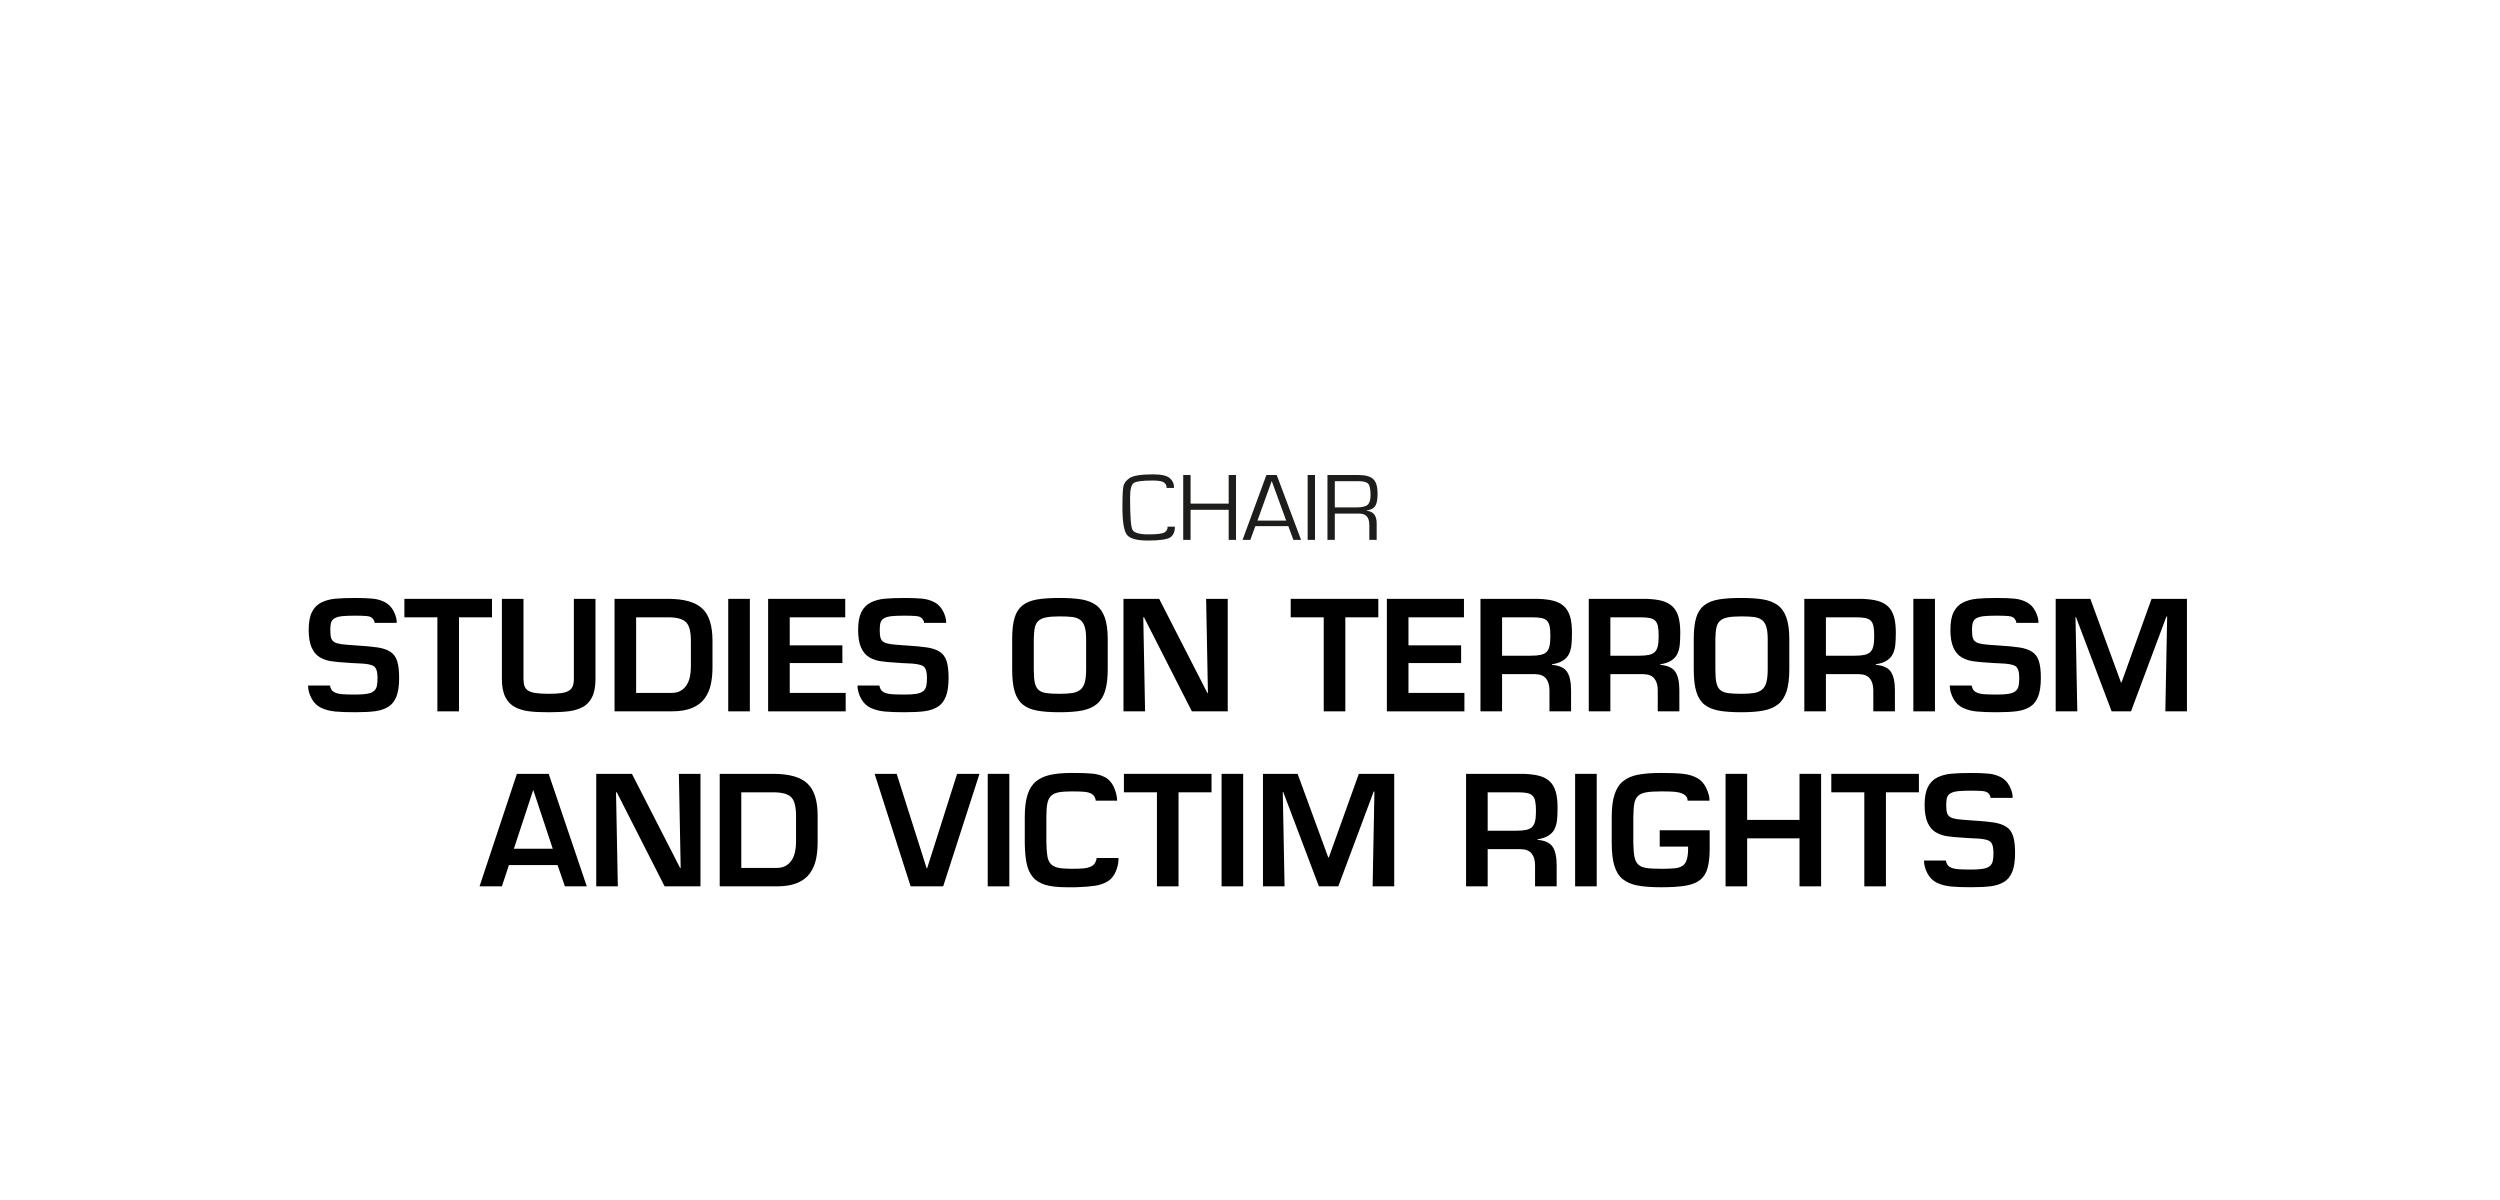 <?xml version="1.0" encoding="UTF-8"?><svg id="Texto" xmlns="http://www.w3.org/2000/svg" viewBox="0 0 250 120"><defs><style>.cls-1{fill:#1d1d1b;}</style></defs><path d="M33,68.555c.01.101.047.218.111.353.065.136.19.248.375.338.186.09.431.147.736.173.305.024.736.037,1.297.037.5,0,.895-.025,1.186-.075.289-.05.512-.138.667-.263s.257-.29.308-.495c.05-.204.074-.481.074-.832,0-.64-.135-1.037-.404-1.192s-.775-.242-1.516-.263c-.279-.01-.484-.02-.615-.03-.08-.01-.215-.02-.404-.029-.721-.04-1.29-.093-1.71-.158-.42-.064-.8-.199-1.14-.404s-.607-.527-.803-.968-.293-1.03-.293-1.771c0-.75.11-1.342.33-1.777.221-.435.533-.752.938-.952.405-.2.863-.325,1.373-.375s1.18-.075,2.01-.075c.72,0,1.305.022,1.755.067s.86.165,1.229.36c.371.195.66.5.871.915.209.415.309.798.299,1.147h-2.219c.02-.09-.031-.22-.15-.391-.12-.17-.338-.267-.652-.292-.315-.024-.693-.037-1.133-.037-.57,0-1.01.018-1.32.052-.311.035-.553.103-.727.203-.176.1-.293.237-.354.412-.06.175-.09.423-.09.742,0,.36.027.633.082.818.056.185.166.324.33.42.166.095.393.162.684.202.289.04.75.08,1.379.12,1,.06,1.758.13,2.273.21.515.08.932.223,1.252.428s.548.513.683.922c.136.41.202.976.202,1.695,0,.78-.09,1.4-.27,1.86s-.45.802-.811,1.027c-.359.225-.795.372-1.305.442-.51.069-1.18.104-2.01.104-.82,0-1.49-.024-2.01-.074-.521-.051-.985-.173-1.396-.368-.41-.194-.729-.51-.96-.944-.23-.436-.345-.863-.345-1.283h2.19Z"/><path d="M45.899,71.135h-2.16v-9.404h-3.3v-1.846h8.76v1.846h-3.3v9.404Z"/><path d="M59.549,59.885v7.995c0,.76-.112,1.368-.338,1.822-.225.455-.539.79-.944,1.005-.405.216-.873.355-1.403.421-.529.064-1.199.097-2.01.097-.789,0-1.445-.032-1.965-.097-.52-.065-.984-.205-1.395-.421-.41-.215-.73-.55-.961-1.005-.229-.454-.344-1.062-.344-1.822v-7.995h2.159v7.995c0,.3.035.545.105.735.069.189.192.34.367.45.175.109.425.189.75.239.325.051.753.075,1.282.075.52,0,.94-.022,1.26-.067.32-.045.572-.122.758-.232s.317-.26.398-.45c.079-.189.119-.439.119-.75v-7.995h2.16Z"/><path d="M61.454,59.885h5.37c1.569,0,2.699.317,3.39.953.69.635,1.035,1.712,1.035,3.232v2.654c0,.65-.058,1.23-.173,1.74s-.317.968-.607,1.373c-.29.404-.705.723-1.244.952-.541.23-1.221.345-2.041.345h-5.729v-11.25ZM67.183,69.29c.35,0,.647-.072.893-.218.245-.145.443-.337.593-.577s.257-.513.322-.817.098-.623.098-.953v-2.654c0-.92-.165-1.54-.495-1.86s-.92-.479-1.77-.479h-3.211v7.56h3.57Z"/><path d="M74.984,71.135h-2.16v-11.25h2.16v11.25Z"/><path d="M78.973,64.536h5.265v1.77h-5.265v2.985h5.595v1.845h-7.755v-11.25h7.71v1.846h-5.55v2.805Z"/><path d="M87.943,68.555c.01.101.047.218.112.353.065.136.19.248.375.338s.431.147.735.173c.305.024.737.037,1.297.037.5,0,.895-.025,1.186-.075.289-.05.512-.138.668-.263.154-.125.257-.29.307-.495.051-.204.075-.481.075-.832,0-.64-.135-1.037-.405-1.192-.27-.155-.775-.242-1.515-.263-.28-.01-.485-.02-.615-.03-.08-.01-.215-.02-.405-.029-.72-.04-1.289-.093-1.709-.158-.42-.064-.801-.199-1.141-.404s-.607-.527-.803-.968-.292-1.03-.292-1.771c0-.75.11-1.342.329-1.777.221-.435.533-.752.938-.952.406-.2.863-.325,1.373-.375s1.18-.075,2.01-.075c.721,0,1.305.022,1.756.067.449.045.859.165,1.229.36s.66.5.87.915.31.798.3,1.147h-2.22c.02-.09-.03-.22-.15-.391-.119-.17-.338-.267-.652-.292-.314-.024-.692-.037-1.133-.037-.57,0-1.01.018-1.32.052-.31.035-.552.103-.727.203-.176.1-.293.237-.353.412s-.091.423-.091.742c0,.36.027.633.083.818.056.185.165.324.33.42.165.095.393.162.683.202s.75.08,1.38.12c1,.06,1.757.13,2.272.21s.933.223,1.252.428c.32.205.549.513.684.922.135.41.202.976.202,1.695,0,.78-.091,1.4-.271,1.86s-.449.802-.81,1.027c-.36.225-.795.372-1.306.442-.51.069-1.18.104-2.01.104-.82,0-1.49-.024-2.01-.074-.52-.051-.984-.173-1.395-.368-.41-.194-.73-.51-.961-.944-.229-.436-.344-.863-.344-1.283h2.189Z"/><path d="M108.17,59.946c.575.1,1.055.29,1.44.569.385.28.675.693.87,1.238s.293,1.262.293,2.152v3.029c0,.9-.091,1.631-.271,2.19-.181.561-.46.992-.841,1.298-.379.305-.861.515-1.447.63-.584.114-1.332.172-2.242.172-.93,0-1.688-.055-2.272-.165-.585-.109-1.06-.312-1.425-.607-.365-.295-.633-.722-.803-1.282-.17-.56-.255-1.305-.255-2.235v-3.029c0-.88.08-1.588.24-2.123.159-.534.423-.947.787-1.237.365-.29.841-.487,1.425-.593.586-.104,1.353-.157,2.303-.157.891,0,1.623.05,2.197.15ZM104.586,61.746c-.336.07-.588.188-.758.353s-.285.385-.346.66c-.06.274-.095.657-.104,1.147v3.029c0,.58.034,1.028.104,1.343.07.315.195.553.375.713s.43.265.75.314c.32.051.775.075,1.365.075.53,0,.957-.027,1.283-.082.324-.056.587-.165.787-.33.199-.165.345-.407.436-.728.09-.32.135-.755.135-1.306v-3.029c0-.53-.051-.947-.15-1.253-.1-.305-.253-.529-.457-.675-.205-.145-.463-.237-.773-.277-.31-.04-.729-.061-1.26-.061-.59,0-1.053.035-1.387.105Z"/><path d="M120.613,59.885h2.16v11.25h-3.586l-4.785-9.404h-.074l.18,9.404h-2.16v-11.25h3.57l4.814,9.405h.061l-.18-9.405Z"/><path d="M134.533,71.135h-2.16v-9.404h-3.301v-1.846h8.76v1.846h-3.299v9.404Z"/><path d="M140.847,64.536h5.265v1.77h-5.265v2.985h5.595v1.845h-7.755v-11.25h7.709v1.846h-5.549v2.805Z"/><path d="M150.207,67.415v3.72h-2.16v-11.25h5.745c.64.021,1.17.088,1.59.203.42.114.765.3,1.035.555s.468.595.593,1.02c.125.426.188.958.188,1.598,0,.5-.018.913-.053,1.237-.035.325-.115.62-.24.886-.125.265-.325.487-.6.667-.275.181-.643.306-1.104.375v.061c.73.06,1.23.29,1.5.689.271.4.406,1.021.406,1.86v2.1h-2.16v-2.1c0-.5-.113-.893-.338-1.178s-.588-.433-1.088-.442h-3.314ZM153.056,65.571c.42,0,.755-.027,1.006-.083.249-.055.444-.149.584-.285.141-.135.24-.327.301-.577.06-.25.09-.59.09-1.02,0-.421-.025-.748-.075-.983-.05-.234-.138-.417-.263-.547s-.305-.22-.54-.271c-.235-.05-.553-.074-.952-.074h-3v3.84h2.85Z"/><path d="M161.037,67.415v3.72h-2.16v-11.25h5.744c.641.021,1.17.088,1.59.203.42.114.766.3,1.035.555.271.255.468.595.593,1.02.125.426.188.958.188,1.598,0,.5-.018.913-.052,1.237-.035.325-.115.62-.24.886-.125.265-.326.487-.601.667-.274.181-.643.306-1.103.375v.061c.73.06,1.23.29,1.5.689.27.4.405,1.021.405,1.86v2.1h-2.16v-2.1c0-.5-.112-.893-.337-1.178-.226-.285-.588-.433-1.088-.442h-3.314ZM163.886,65.571c.42,0,.754-.027,1.005-.083.249-.055.444-.149.585-.285.14-.135.24-.327.3-.577s.09-.59.09-1.02c0-.421-.024-.748-.075-.983-.05-.234-.137-.417-.262-.547s-.306-.22-.541-.271c-.234-.05-.553-.074-.951-.074h-3v3.84h2.85Z"/><path d="M176.328,59.946c.575.1,1.055.29,1.44.569.385.28.675.693.87,1.238s.293,1.262.293,2.152v3.029c0,.9-.091,1.631-.271,2.19-.181.561-.46.992-.841,1.298-.379.305-.861.515-1.447.63-.584.114-1.332.172-2.242.172-.93,0-1.688-.055-2.272-.165-.585-.109-1.06-.312-1.425-.607-.365-.295-.633-.722-.803-1.282-.17-.56-.255-1.305-.255-2.235v-3.029c0-.88.08-1.588.24-2.123.159-.534.423-.947.787-1.237.365-.29.841-.487,1.425-.593.586-.104,1.353-.157,2.303-.157.891,0,1.623.05,2.197.15ZM172.744,61.746c-.336.07-.588.188-.758.353s-.285.385-.346.66c-.06.274-.095.657-.104,1.147v3.029c0,.58.034,1.028.104,1.343.07.315.195.553.375.713s.43.265.75.314c.32.051.775.075,1.365.075.53,0,.957-.027,1.283-.082.324-.056.587-.165.787-.33.199-.165.345-.407.436-.728.09-.32.135-.755.135-1.306v-3.029c0-.53-.051-.947-.15-1.253-.1-.305-.253-.529-.457-.675-.205-.145-.463-.237-.773-.277-.31-.04-.729-.061-1.26-.061-.59,0-1.053.035-1.387.105Z"/><path d="M182.592,67.415v3.72h-2.16v-11.25h5.744c.641.021,1.17.088,1.59.203.42.114.766.3,1.035.555.271.255.468.595.593,1.02.125.426.188.958.188,1.598,0,.5-.018.913-.052,1.237-.035.325-.115.62-.24.886-.125.265-.326.487-.601.667-.274.181-.643.306-1.103.375v.061c.73.06,1.23.29,1.5.689.27.4.405,1.021.405,1.86v2.1h-2.16v-2.1c0-.5-.112-.893-.337-1.178-.226-.285-.588-.433-1.088-.442h-3.314ZM185.441,65.571c.42,0,.754-.027,1.005-.083.249-.055.444-.149.585-.285.14-.135.24-.327.3-.577s.09-.59.09-1.02c0-.421-.024-.748-.075-.983-.05-.234-.137-.417-.262-.547s-.306-.22-.541-.271c-.234-.05-.553-.074-.951-.074h-3v3.84h2.85Z"/><path d="M193.496,71.135h-2.16v-11.25h2.16v11.25Z"/><path d="M197.17,68.555c.01.101.048.218.113.353.064.136.189.248.375.338.185.09.43.147.734.173.305.024.738.037,1.298.037.5,0,.895-.025,1.185-.075s.513-.138.668-.263c.154-.125.258-.29.308-.495.05-.204.075-.481.075-.832,0-.64-.135-1.037-.405-1.192s-.775-.242-1.515-.263c-.281-.01-.486-.02-.615-.03-.08-.01-.215-.02-.405-.029-.72-.04-1.29-.093-1.71-.158-.42-.064-.801-.199-1.141-.404s-.607-.527-.802-.968c-.195-.44-.292-1.03-.292-1.771,0-.75.109-1.342.329-1.777.22-.435.532-.752.938-.952s.862-.325,1.372-.375c.511-.05,1.181-.075,2.011-.075.72,0,1.305.022,1.755.067s.859.165,1.23.36c.369.195.66.5.869.915.211.415.311.798.301,1.147h-2.221c.021-.09-.029-.22-.149-.391-.12-.17-.338-.267-.653-.292-.314-.024-.691-.037-1.132-.037-.57,0-1.011.018-1.32.052-.31.035-.552.103-.728.203-.175.1-.292.237-.352.412-.061.175-.091.423-.091.742,0,.36.027.633.083.818.055.185.164.324.33.42.164.095.393.162.682.202.291.04.75.08,1.381.12,1,.06,1.757.13,2.271.21.516.08.934.223,1.253.428.32.205.548.513.683.922.135.41.203.976.203,1.695,0,.78-.091,1.4-.271,1.86-.181.46-.45.802-.81,1.027-.36.225-.795.372-1.306.442-.51.069-1.18.104-2.01.104-.82,0-1.49-.024-2.011-.074-.52-.051-.984-.173-1.395-.368-.41-.194-.73-.51-.96-.944-.229-.436-.345-.863-.345-1.283h2.189Z"/><path d="M213.099,71.135h-1.935l-3.569-9.435h-.045l.18,9.435h-2.16v-11.25h3.465l3.061,8.355h.06l3-8.355h3.54v11.25h-2.16l.18-9.479h-.074l-3.541,9.479Z"/><path d="M50.894,86.505l-.705,2.13h-2.235l3.735-11.25h3.18l3.811,11.25h-2.19l-.735-2.13h-4.859ZM53.339,79.036h-.03l-1.92,5.835h3.885l-1.935-5.835Z"/><path d="M67.888,77.385h2.16v11.25h-3.585l-4.785-9.404h-.075l.18,9.404h-2.159v-11.25h3.569l4.815,9.405h.06l-.18-9.405Z"/><path d="M71.969,77.385h5.369c1.57,0,2.701.317,3.391.953.689.635,1.035,1.712,1.035,3.232v2.654c0,.65-.058,1.23-.172,1.74-.115.51-.318.968-.608,1.373-.29.404-.704.723-1.245.952-.539.23-1.22.345-2.039.345h-5.73v-11.25ZM77.699,86.79c.35,0,.646-.072.893-.218.244-.145.441-.337.592-.577s.258-.513.322-.817.098-.623.098-.953v-2.654c0-.92-.165-1.54-.495-1.86-.329-.32-.92-.479-1.771-.479h-3.209v7.56h3.57Z"/><path d="M97.948,77.385l-3.63,11.25h-3.255l-3.601-11.25h2.205l3,9.45h.045l3-9.45h2.235Z"/><path d="M100.933,88.635h-2.16v-11.25h2.16v11.25Z"/><path d="M109.572,80.071c.01-.07-.021-.186-.097-.346-.075-.159-.2-.284-.375-.375-.175-.09-.405-.147-.69-.172-.285-.025-.692-.038-1.223-.038-.58,0-1.029.033-1.35.098-.32.065-.568.186-.742.36-.176.175-.295.425-.36.75s-.098.777-.098,1.357v2.49c.01.609.042,1.08.098,1.41.055.329.167.59.337.779.17.19.418.32.743.391.325.069.782.104,1.372.104.52,0,.923-.015,1.208-.045.284-.03.527-.095.728-.195.199-.1.34-.239.42-.42.08-.18.12-.319.12-.42h2.19c.01.46-.086.918-.285,1.373-.201.455-.48.785-.84.989-.361.205-.766.343-1.216.413-.45.069-1.08.12-1.89.149h-1.035c-.85,0-1.543-.082-2.078-.247s-.947-.425-1.236-.78c-.291-.354-.493-.803-.607-1.342-.115-.54-.178-1.23-.188-2.07v-2.58c0-.9.09-1.638.27-2.213.18-.574.457-1.02.832-1.335.375-.314.853-.537,1.433-.667s1.306-.195,2.175-.195c.891,0,1.572.022,2.048.067.475.045.897.165,1.268.36s.66.515.87.96.324.907.345,1.388h-2.146Z"/><path d="M117.853,88.635h-2.16v-9.404h-3.301v-1.846h8.76v1.846h-3.299v9.404Z"/><path d="M124.317,88.635h-2.159v-11.25h2.159v11.25Z"/><path d="M133.827,88.635h-1.935l-3.57-9.435h-.045l.18,9.435h-2.16v-11.25h3.465l3.061,8.355h.061l3-8.355h3.539v11.25h-2.16l.18-9.479h-.074l-3.54,9.479Z"/><path d="M148.767,84.915v3.72h-2.16v-11.25h5.744c.641.021,1.17.088,1.59.203.42.114.766.3,1.035.555.271.255.468.595.593,1.02.125.426.188.958.188,1.598,0,.5-.018.913-.052,1.237-.035.325-.115.62-.24.886-.125.265-.326.487-.601.667-.274.181-.643.306-1.103.375v.061c.73.06,1.23.29,1.5.689.27.4.405,1.021.405,1.86v2.1h-2.16v-2.1c0-.5-.112-.893-.337-1.178-.226-.285-.588-.433-1.088-.442h-3.314ZM151.617,83.071c.42,0,.754-.027,1.005-.083.249-.055.444-.149.585-.285.14-.135.24-.327.3-.577s.09-.59.09-1.02c0-.421-.024-.748-.075-.983-.05-.234-.137-.417-.262-.547s-.306-.22-.541-.271c-.234-.05-.553-.074-.951-.074h-3v3.84h2.85Z"/><path d="M159.672,88.635h-2.16v-11.25h2.16v11.25Z"/><path d="M170.967,83.026v1.92c0,.71-.068,1.319-.203,1.83-.135.51-.375.907-.721,1.192-.344.285-.824.482-1.439.592-.615.11-1.442.165-2.482.165-.96,0-1.745-.058-2.355-.172-.609-.115-1.104-.325-1.484-.63-.381-.306-.66-.748-.84-1.328-.18-.579-.271-1.35-.271-2.31v-2.58c0-.93.095-1.685.285-2.265s.479-1.025.87-1.335c.391-.311.887-.522,1.492-.638s1.373-.173,2.303-.173c.9,0,1.617.027,2.152.083.535.055,1.008.192,1.418.412s.725.567.945,1.042c.219.476.324.888.314,1.238h-2.189c0-.141-.041-.272-.121-.397s-.225-.232-.435-.323c-.21-.09-.462-.147-.757-.172-.296-.025-.738-.038-1.328-.038-.66,0-1.168.033-1.522.098-.354.065-.622.186-.803.36-.18.175-.3.42-.36.734-.06.315-.095.773-.104,1.373v2.58c.01.62.05,1.095.12,1.425s.197.58.383.75c.185.17.449.282.795.338.345.055.842.082,1.492.082.609,0,1.067-.018,1.373-.053.305-.034.557-.117.757-.247s.343-.34.428-.63.128-.625.128-1.005v-.285h-2.836v-1.635h4.996Z"/><path d="M182.111,88.635h-2.16v-4.8h-5.235v4.8h-2.159v-11.25h2.159v4.605h5.235v-4.605h2.16v11.25Z"/><path d="M188.592,88.635h-2.16v-9.404h-3.301v-1.846h8.76v1.846h-3.299v9.404Z"/><path d="M194.591,86.055c.01.101.048.218.112.353.064.136.189.248.375.338s.43.147.735.173c.305.024.737.037,1.298.037.5,0,.895-.025,1.185-.075s.513-.138.667-.263c.155-.125.258-.29.309-.495.049-.204.074-.481.074-.832,0-.64-.135-1.037-.404-1.192-.271-.155-.775-.242-1.516-.263-.28-.01-.485-.02-.615-.03-.08-.01-.215-.02-.404-.029-.721-.04-1.291-.093-1.711-.158-.42-.064-.8-.199-1.14-.404s-.607-.527-.802-.968c-.195-.44-.293-1.03-.293-1.771,0-.75.109-1.342.33-1.777.22-.435.532-.752.938-.952.404-.2.862-.325,1.372-.375.511-.05,1.181-.075,2.011-.075.719,0,1.305.022,1.754.067.451.045.86.165,1.23.36s.66.5.87.915.31.798.3,1.147h-2.22c.021-.09-.03-.22-.149-.391-.121-.17-.338-.267-.653-.292-.315-.024-.692-.037-1.132-.037-.57,0-1.011.018-1.32.052-.311.035-.553.103-.728.203-.175.1-.292.237-.353.412s-.09.423-.09.742c0,.36.027.633.082.818.055.185.165.324.33.42.165.095.393.162.683.202s.75.08,1.38.12c1,.06,1.758.13,2.272.21s.933.223,1.253.428.547.513.682.922c.136.41.203.976.203,1.695,0,.78-.09,1.4-.27,1.86-.181.46-.451.802-.811,1.027-.359.225-.795.372-1.305.442-.51.069-1.18.104-2.01.104-.82,0-1.49-.024-2.011-.074-.521-.051-.985-.173-1.396-.368-.41-.194-.729-.51-.959-.944-.23-.436-.346-.863-.346-1.283h2.19Z"/><path class="cls-1" d="M117.483,52.662c.013.488-.132.842-.434,1.062-.302.22-1.063.33-2.281.33-1.091,0-1.785-.194-2.081-.582s-.444-1.301-.444-2.74c0-1.125.033-1.832.1-2.122s.258-.549.573-.777c.369-.266,1.166-.399,2.391-.399.83,0,1.39.128,1.678.385.288.257.427.581.418.974h-.749c.022-.197-.052-.369-.222-.518-.17-.149-.554-.223-1.153-.223-1.05,0-1.691.087-1.923.261-.232.174-.348.658-.348,1.45,0,1.822.078,2.89.234,3.203.156.314.689.471,1.599.471.865,0,1.406-.068,1.62-.204s.313-.326.294-.57h.73Z"/><path class="cls-1" d="M123.602,47.501v6.487h-.735v-3.008h-3.809v3.008h-.735v-6.487h.735v2.861h3.809v-2.861h.735Z"/><path class="cls-1" d="M128.833,52.614h-3.298l-.501,1.373h-.778l2.386-6.487h1.031l2.434,6.487h-.768l-.506-1.373ZM128.618,52.063l-1.446-3.964-1.427,3.964h2.873Z"/><path class="cls-1" d="M131.5,47.501v6.487h-.735v-6.487h.735Z"/><path class="cls-1" d="M132.746,53.988v-6.487h3.102c.7,0,1.193.138,1.48.413s.43.754.43,1.435c0,.599-.078,1.016-.234,1.252-.156.236-.453.389-.893.459v.014c.69.051,1.036.469,1.036,1.255v1.659h-.735v-1.492c0-.757-.329-1.136-.988-1.136h-2.463v2.628h-.735ZM133.481,50.742h2.124c.56,0,.942-.085,1.146-.254.204-.169.305-.489.305-.958,0-.586-.076-.968-.227-1.145-.151-.178-.475-.266-.971-.266h-2.377v2.623Z"/></svg>